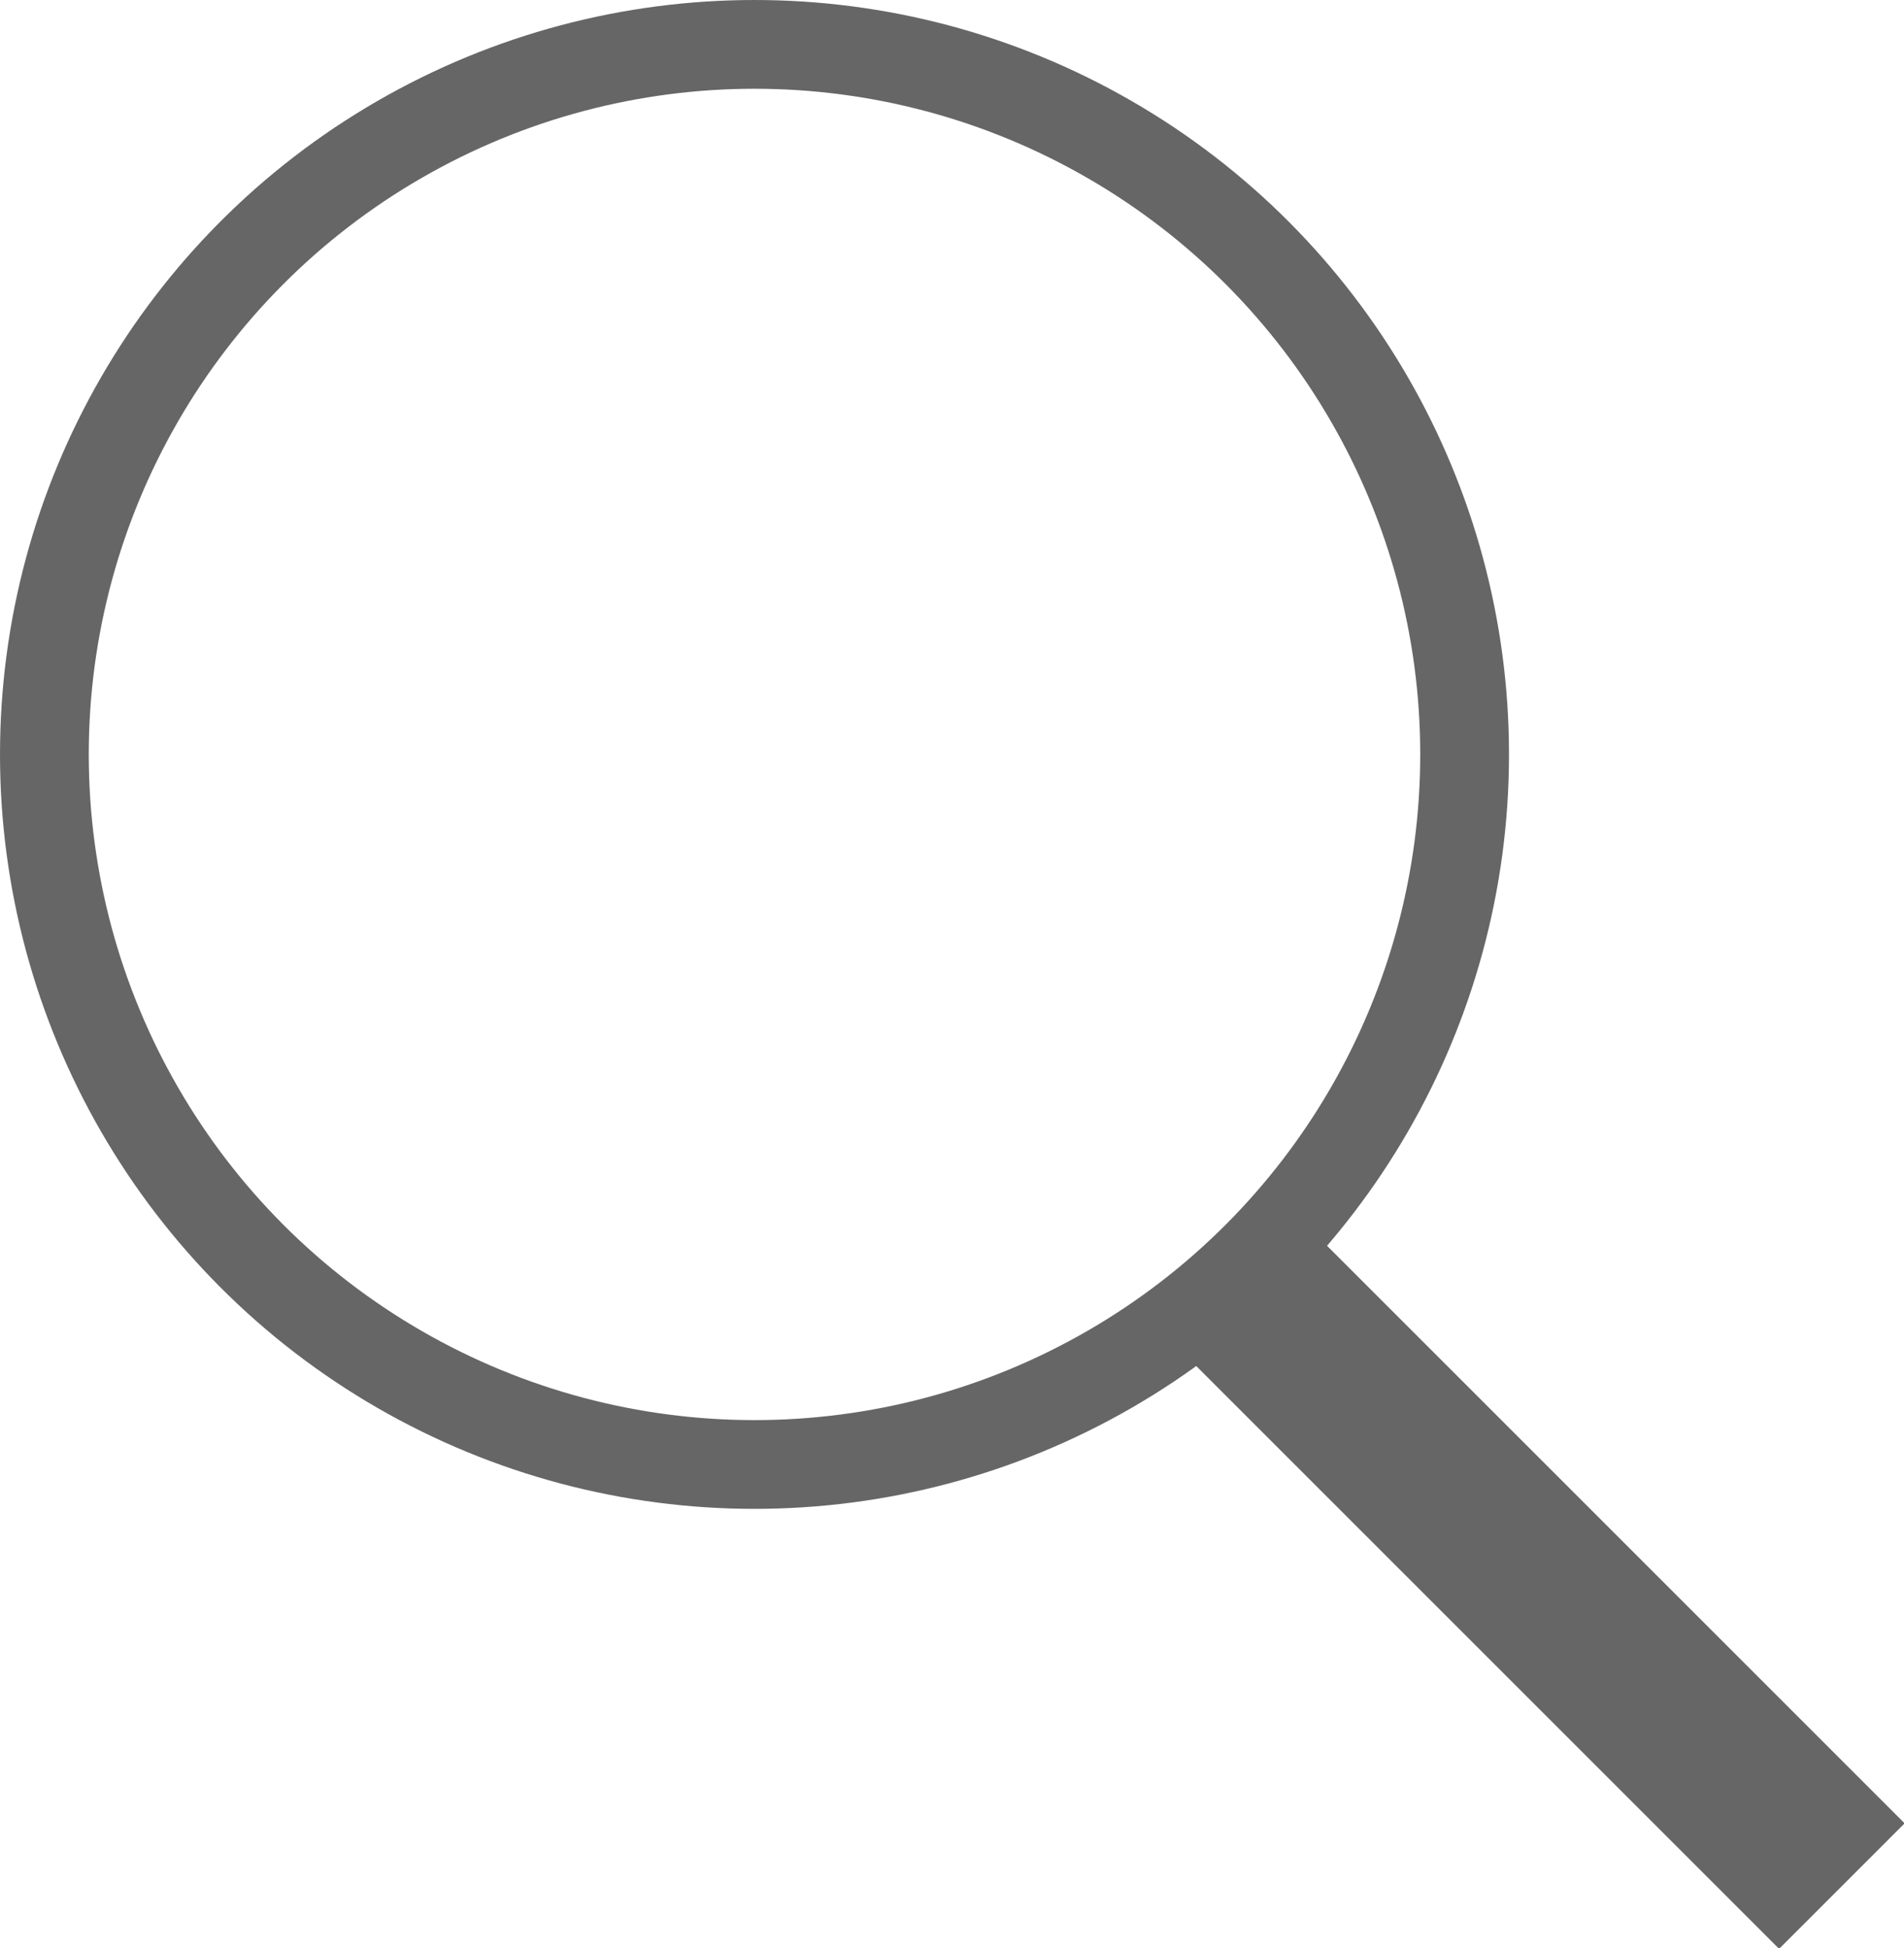 <?xml version="1.0" encoding="utf-8"?>
<!-- Generator: Adobe Illustrator 19.0.1, SVG Export Plug-In . SVG Version: 6.00 Build 0)  -->
<!DOCTYPE svg PUBLIC "-//W3C//DTD SVG 1.1//EN" "http://www.w3.org/Graphics/SVG/1.1/DTD/svg11.dtd">
<svg version="1.1" id="Layer_1" xmlns="http://www.w3.org/2000/svg" xmlns:xlink="http://www.w3.org/1999/xlink" x="0px" y="0px"
	 width="42.9px" height="43.9px" viewBox="-280 378.1 42.9 43.9" style="enable-background:new -280 378.1 42.9 43.9;"
	 xml:space="preserve">
<style type="text/css">
	.st0{fill:none;stroke:#666666;stroke-width:2;stroke-linecap:round;stroke-miterlimit:10;}
	.st1{fill:none;stroke:#666666;stroke-width:4;stroke-miterlimit:10;}
</style>
<circle class="st0" cx="-263" cy="395.1" r="16"/>
<line class="st1" x1="-251.8" y1="407.3" x2="-238.5" y2="420.6"/>
</svg>
